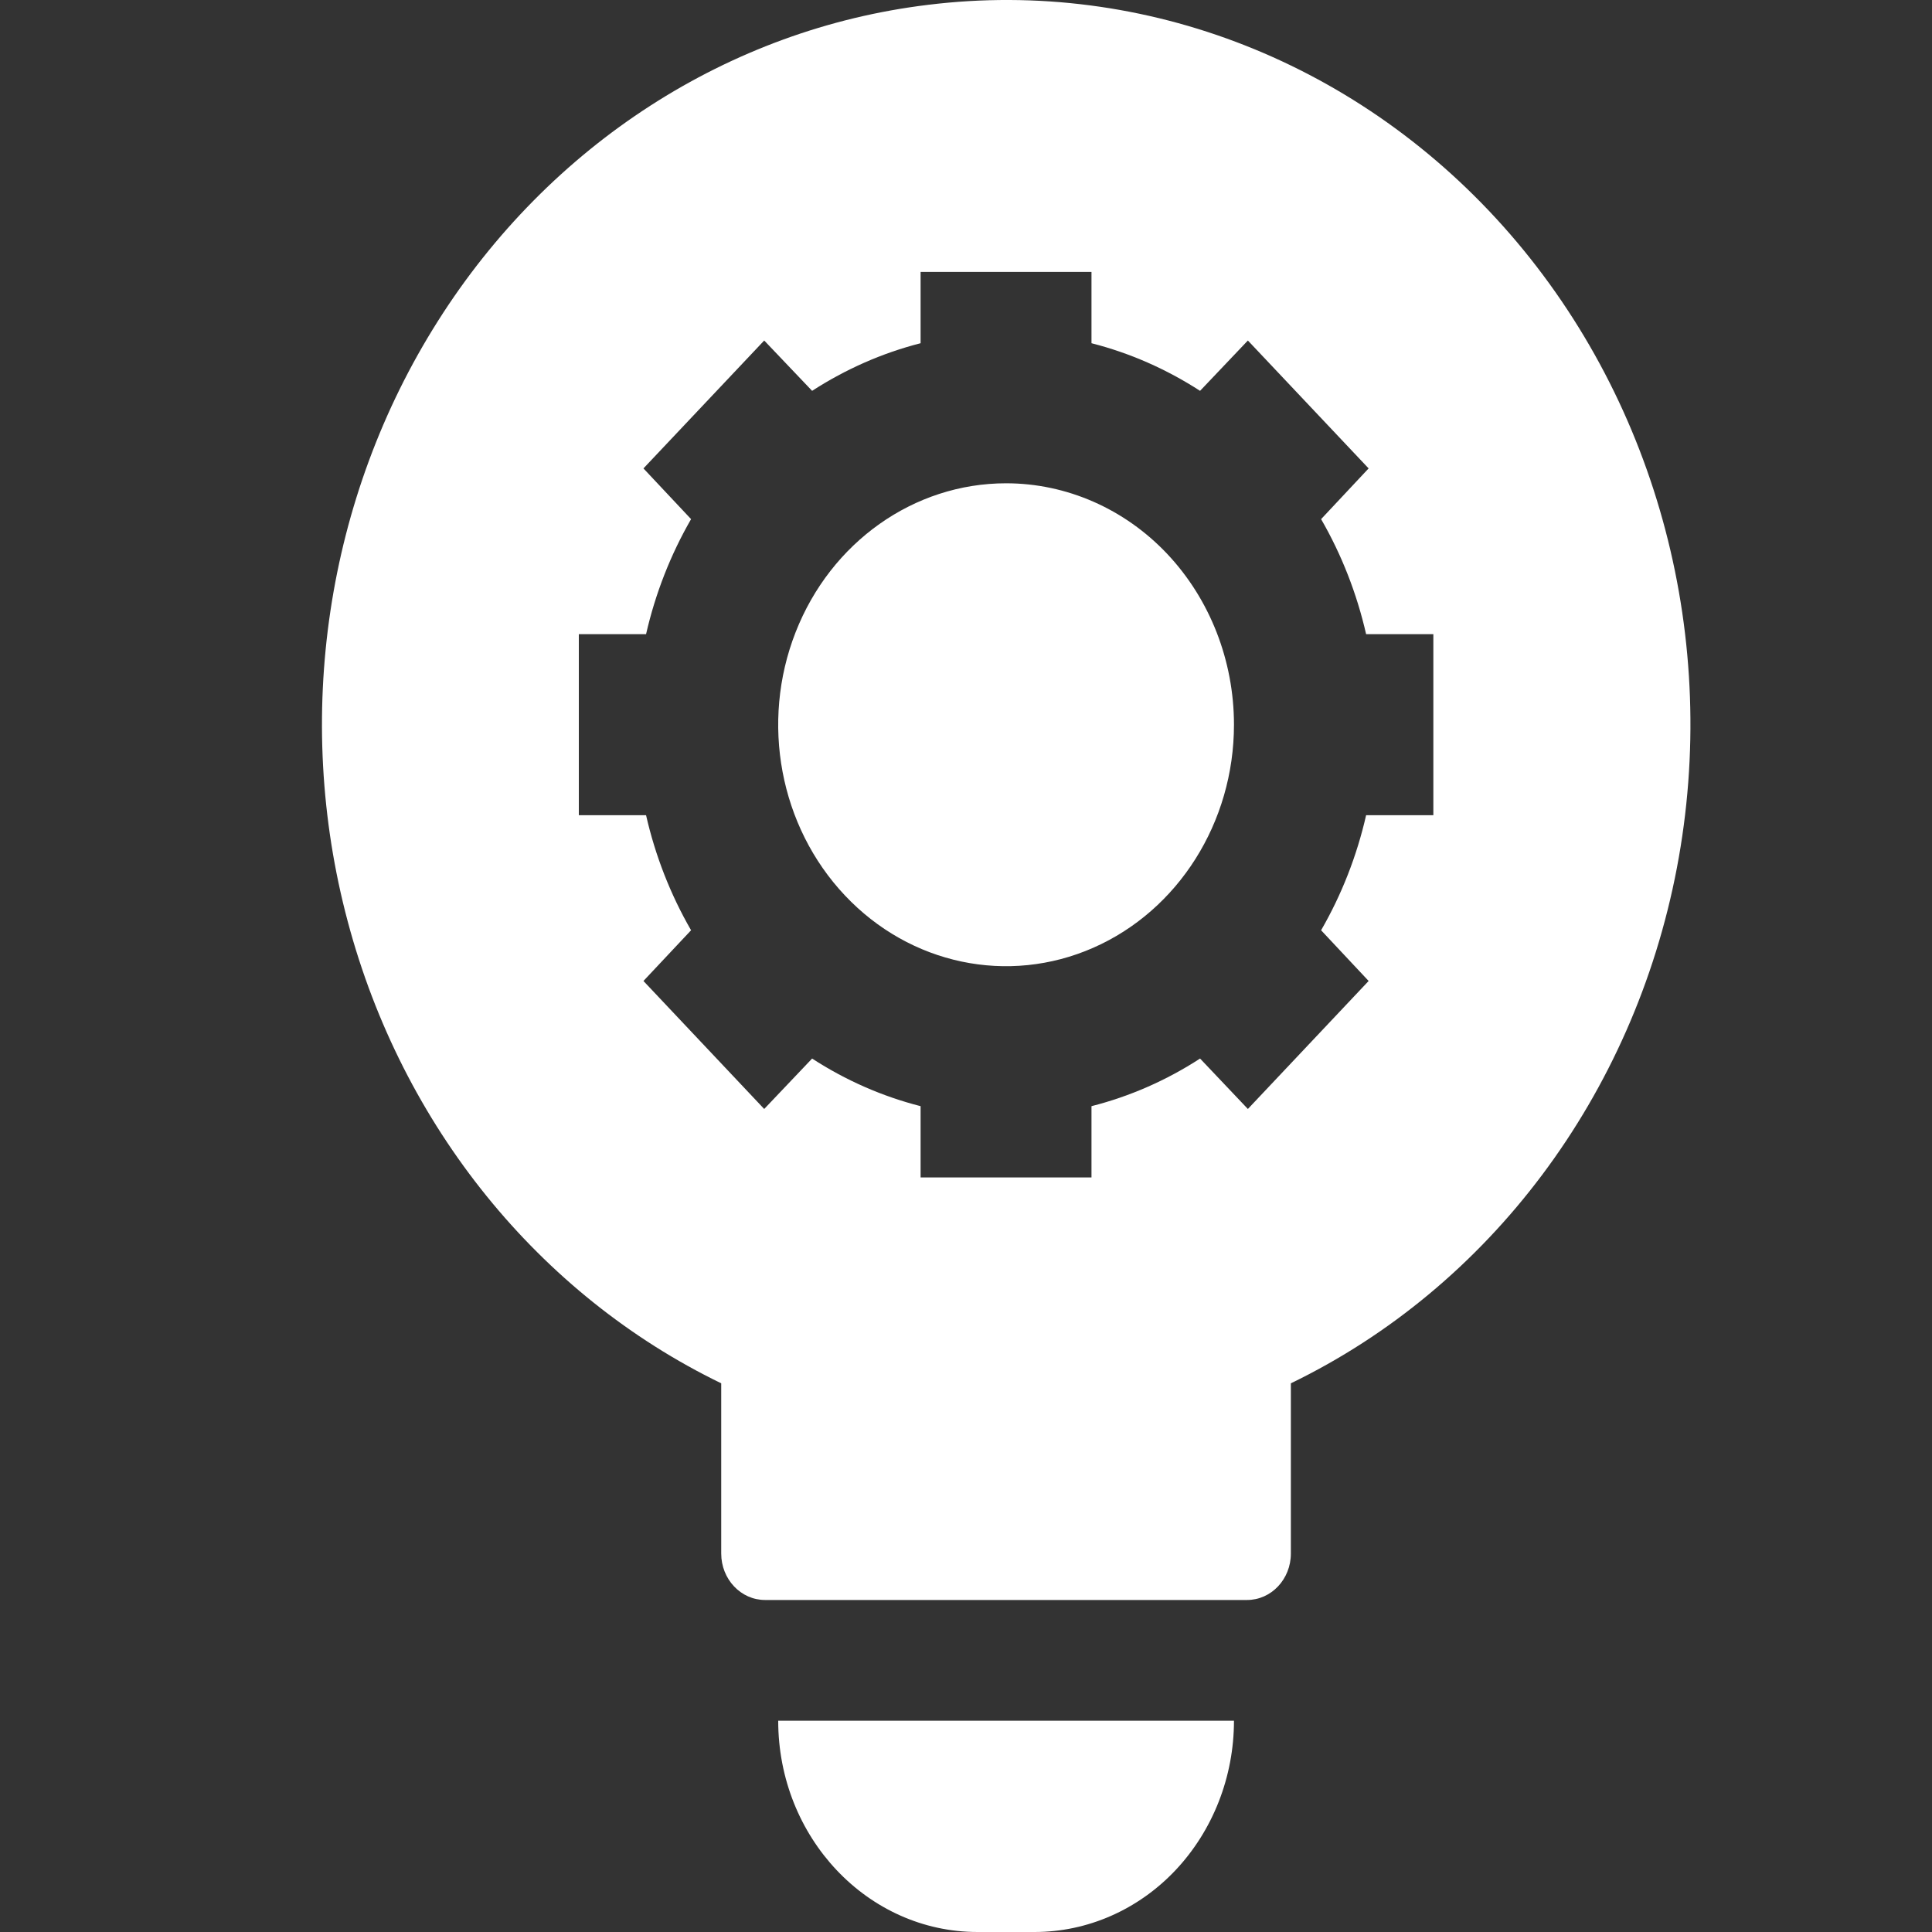<svg width="20" height="20" viewBox="0 0 20 20" fill="none" xmlns="http://www.w3.org/2000/svg">
<rect x="0" y="0" width="20" height="20" fill="#333333" stroke="none"/>
<path d="M9.607 0.05C7.544 0.3 5.689 1.497 4.533 3.324C3.376 5.151 3.035 7.423 3.6 9.54C4.164 11.658 5.578 13.404 7.466 14.32V16.082C7.466 16.348 7.669 16.563 7.92 16.563H12.909C13.16 16.563 13.363 16.348 13.363 16.082V14.32C15.424 13.322 16.91 11.338 17.359 8.985C17.808 6.63 17.166 4.191 15.632 2.423C14.098 0.656 11.858 -0.227 9.607 0.05H9.607ZM14.838 8.439H14.142C14.046 8.86 13.889 9.261 13.676 9.63L14.168 10.155L12.918 11.48L12.423 10.958C12.075 11.184 11.696 11.35 11.299 11.451V12.189H9.53V11.451C9.134 11.35 8.755 11.184 8.407 10.958L7.911 11.48L6.661 10.155L7.154 9.63C6.941 9.261 6.784 8.86 6.688 8.439H5.992V6.565H6.688C6.784 6.145 6.941 5.743 7.154 5.374L6.661 4.849L7.911 3.525L8.407 4.046C8.755 3.821 9.134 3.654 9.53 3.553V2.815H11.299V3.553C11.696 3.654 12.075 3.821 12.423 4.046L12.918 3.525L14.168 4.849L13.676 5.374C13.889 5.743 14.046 6.145 14.142 6.565H14.838V8.439ZM12.774 7.502C12.774 8.513 12.198 9.424 11.318 9.811C10.436 10.199 9.421 9.985 8.747 9.27C8.072 8.555 7.87 7.479 8.236 6.545C8.601 5.612 9.461 5.003 10.415 5.003C11.04 5.003 11.641 5.266 12.083 5.734C12.525 6.203 12.774 6.839 12.774 7.502L12.774 7.502ZM8.056 17.813H12.774C12.774 18.393 12.556 18.949 12.169 19.36C11.782 19.77 11.257 20 10.71 20H10.12C8.98 20 8.056 19.02 8.056 17.813L8.056 17.813Z" fill="white"/>
</svg>
